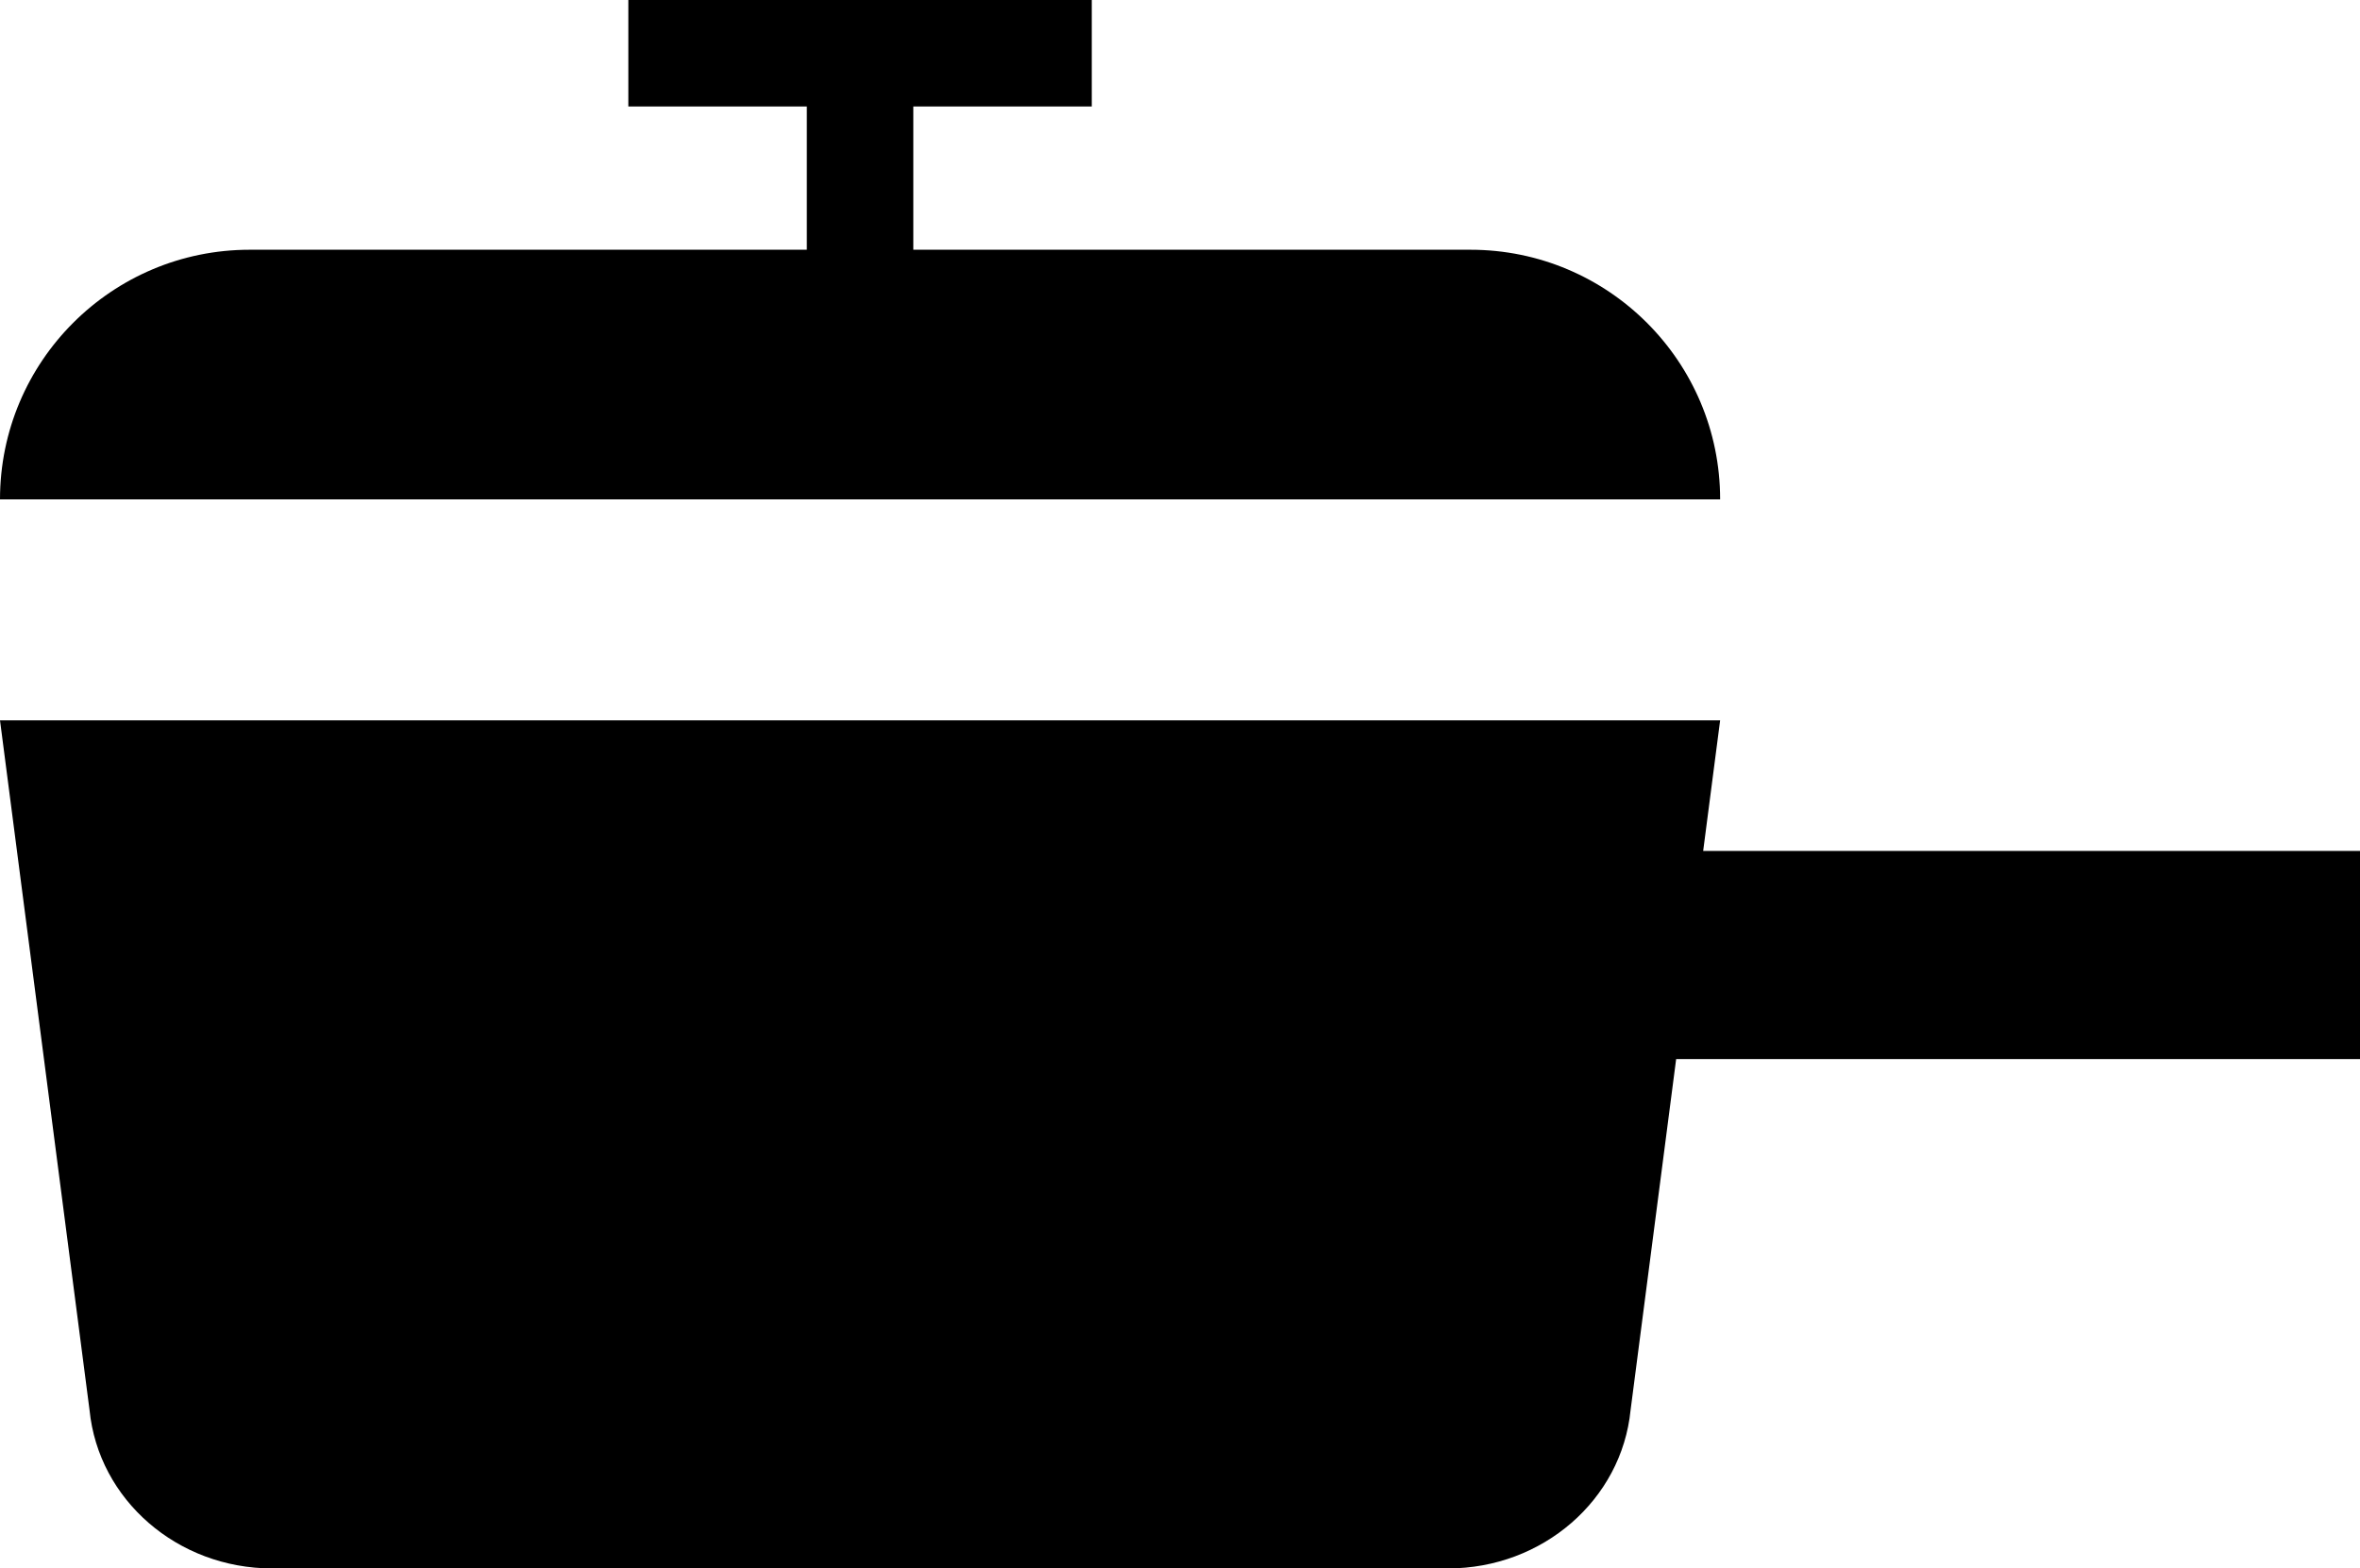 <?xml version="1.0" encoding="UTF-8"?> <svg xmlns="http://www.w3.org/2000/svg" xmlns:xlink="http://www.w3.org/1999/xlink" version="1.1" id="Calque_1" x="0px" y="0px" viewBox="0 0 1625.09 1080" style="enable-background:new 0 0 1625.09 1080;" xml:space="preserve"> <style type="text/css"> .st0{fill:#FFFFFF;} .st1{fill:#003746;} </style> <path d="M1184.48,343.89H0c0-94.95,76.98-171.92,171.93-171.92h383.64V73.34h-122.9V0h319.13v73.34h-122.9v98.63h383.64 C1107.5,171.97,1184.48,248.94,1184.48,343.89z M1625.15,585.96H1172.8l11.68-89.95H0l61.66,474.97 c6.15,61.81,60.59,109.02,125.71,109.02h809.73c65.12,0,119.56-47.21,125.71-109.02l31.38-241.69h470.95V585.96z"></path> </svg> 